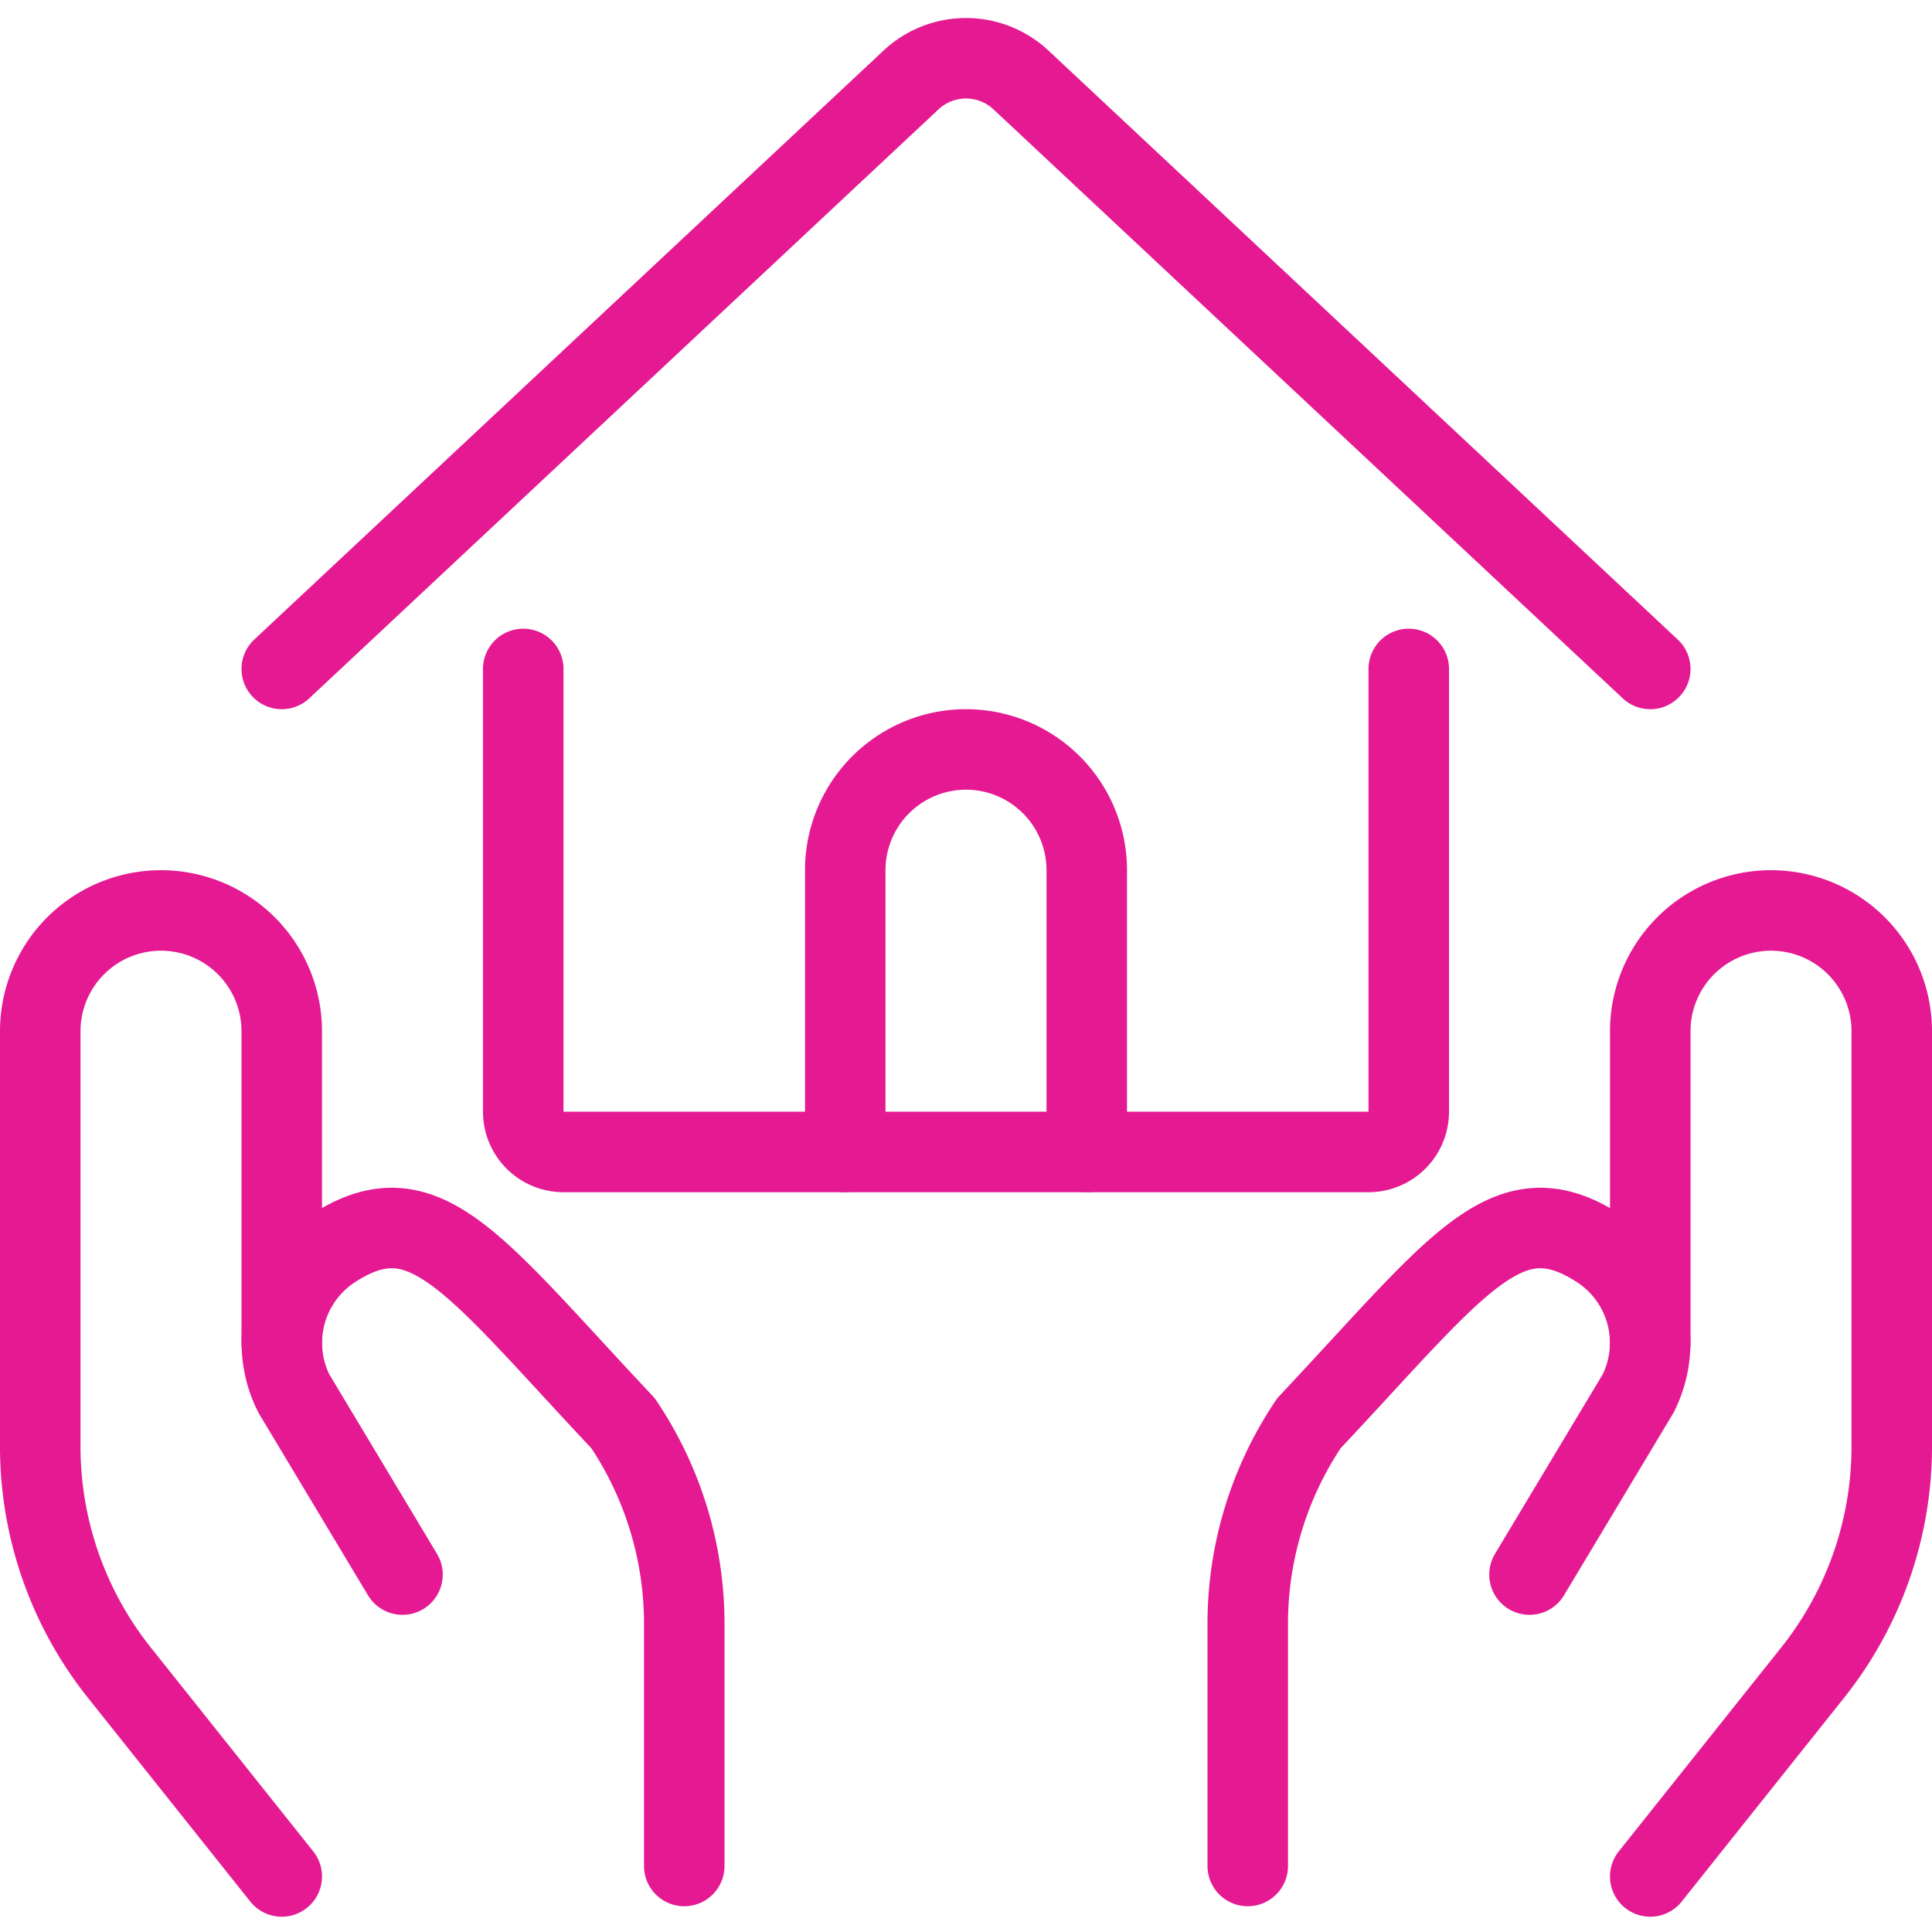 <svg xmlns="http://www.w3.org/2000/svg" viewBox="0 0 24 24" id="Real-Estate-Favorite-Hold-House--Streamline-Ultimate" height="24" width="24">
  <desc>
    Real Estate Favorite Hold House Streamline Icon: https://streamlinehq.com
  </desc>
  <g>
    <g>
      <path d="m3.5 23.31 -2 -2.51a4.51 4.51 0 0 1 -1 -2.8v-5.19a1.5 1.5 0 0 1 1.5 -1.5h0a1.5 1.5 0 0 1 1.5 1.5v3.88" fill="none" stroke="#e51a92" stroke-linecap="round" stroke-linejoin="round" stroke-width="1"></path>
      <path d="M8.5 23.18v-3a4.46 4.46 0 0 0 -0.76 -2.5c-1.88 -2 -2.47 -2.92 -3.62 -2.16h0a1.4 1.4 0 0 0 -0.47 1.79L5 19.56" fill="none" stroke="#e51a92" stroke-linecap="round" stroke-linejoin="round" stroke-width="1"></path>
      <path d="m20.5 23.31 2 -2.51a4.51 4.51 0 0 0 1 -2.82v-5.17a1.5 1.5 0 0 0 -1.5 -1.5h0a1.5 1.5 0 0 0 -1.5 1.5v3.88" fill="none" stroke="#e51a92" stroke-linecap="round" stroke-linejoin="round" stroke-width="1"></path>
      <path d="M15.5 23.18v-3a4.46 4.46 0 0 1 0.76 -2.5c1.88 -2 2.47 -2.92 3.62 -2.16h0a1.4 1.4 0 0 1 0.47 1.79L19 19.56" fill="none" stroke="#e51a92" stroke-linecap="round" stroke-linejoin="round" stroke-width="1"></path>
    </g>
    <path d="M6.5 8.31v5.5a0.5 0.5 0 0 0 0.5 0.5h10a0.5 0.5 0 0 0 0.5 -0.5v-5.5" fill="none" stroke="#e51a92" stroke-linecap="round" stroke-linejoin="round" stroke-width="1"></path>
    <path d="M3.5 8.31 11.31 1a1 1 0 0 1 1.38 0l7.81 7.31" fill="none" stroke="#e51a92" stroke-linecap="round" stroke-linejoin="round" stroke-width="1"></path>
    <path d="M10.5 14.31v-3.5a1.5 1.5 0 0 1 3 0v3.5" fill="none" stroke="#e51a92" stroke-linecap="round" stroke-linejoin="round" stroke-width="1"></path>
  </g>
</svg>